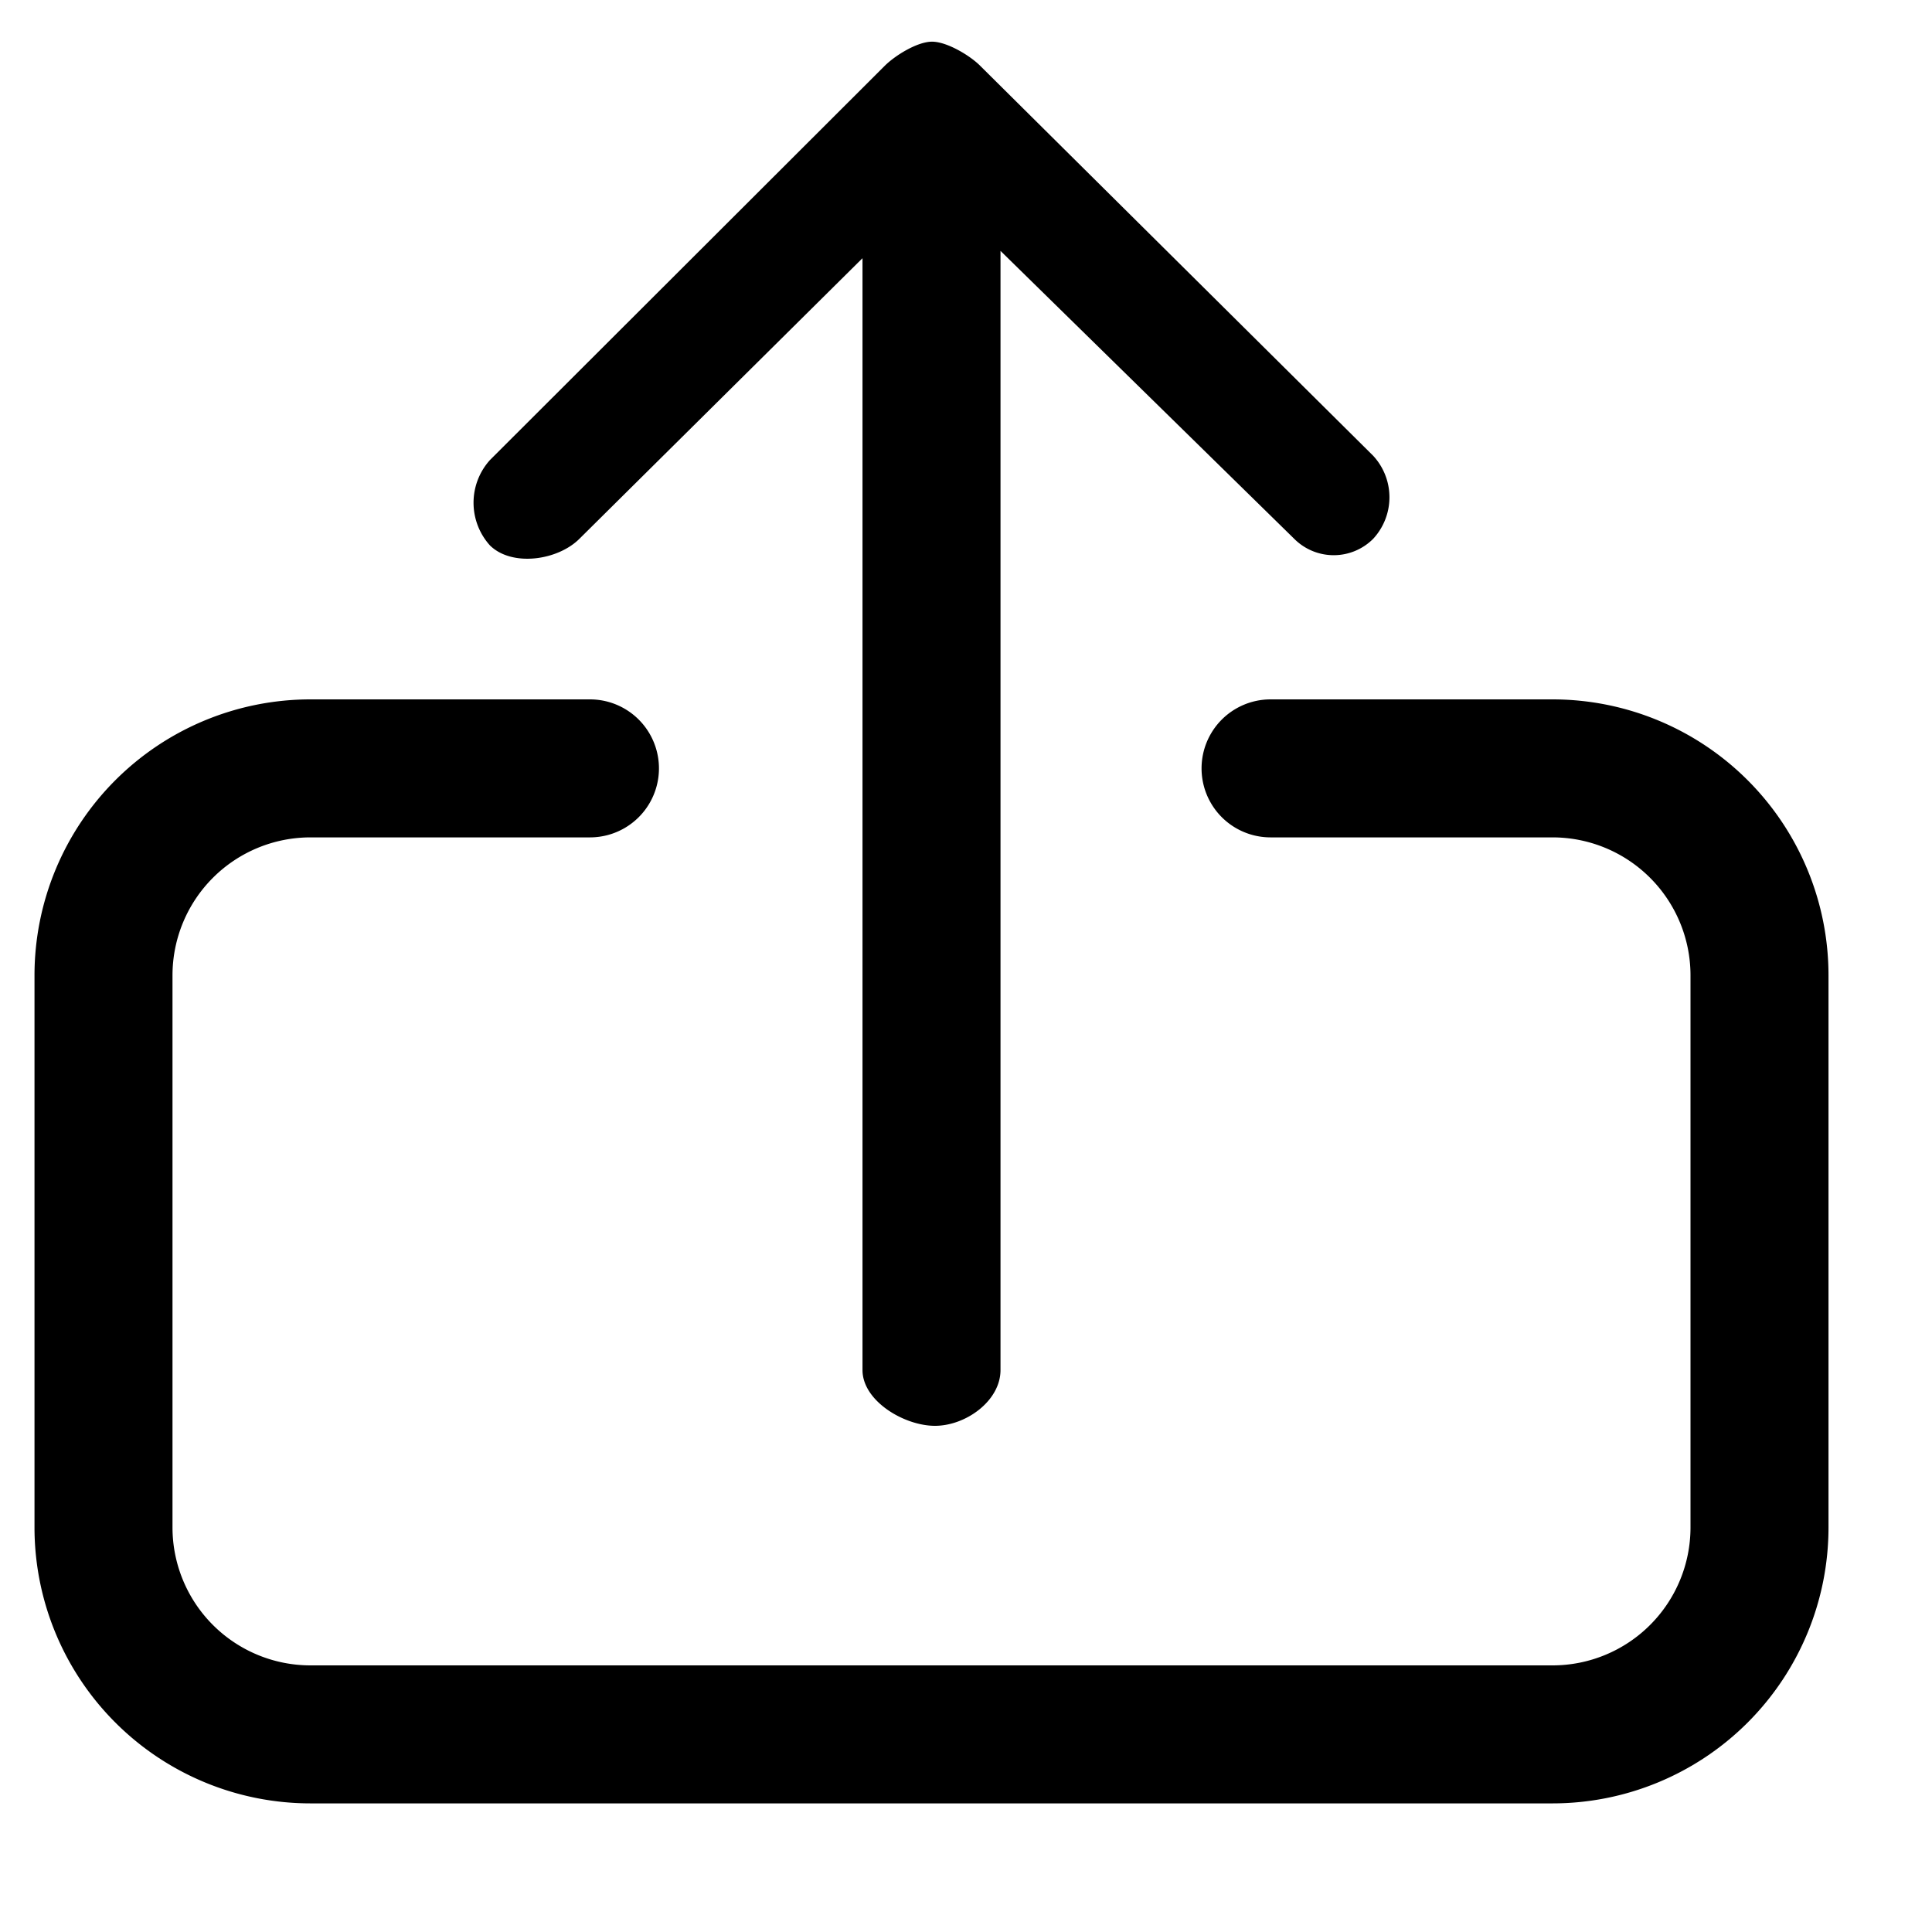 <?xml version="1.0" encoding="utf-8"?>
<!-- Скачано с сайта svg4.ru / Downloaded from svg4.ru -->
<svg width="800px" height="800px" viewBox="0 0 1024 1024" class="icon"  version="1.1" xmlns="http://www.w3.org/2000/svg"><path d="M312.686 370.688a36.571 36.571 0 0 1 0 73.143H164.571a73.143 73.143 0 0 0-73.143 73.143v292.571a73.143 73.143 0 0 0 73.143 73.143h658.286a73.143 73.143 0 0 0 73.143-73.143v-292.571a73.143 73.143 0 0 0-73.143-73.143H673.426a36.571 36.571 0 0 1 0-73.143h149.431a146.286 146.286 0 0 1 146.286 146.286v292.571a146.286 146.286 0 0 1-146.286 146.286h-658.286a146.286 146.286 0 0 1-146.286-146.286v-292.571a146.286 146.286 0 0 1 146.286-146.286h148.114zM457.143 136.85L307.127 285.55c-11.557 11.557-35.84 14.994-47.47 3.511a33.792 33.792 0 0 1 0-45.202L468.846 34.962c5.559-5.559 17.335-12.873 25.161-12.873 7.826 0 20.114 7.314 25.6 12.873L727.771 241.518a32.402 32.402 0 0 1 0 44.105 29.55 29.55 0 0 1-41.838-0.073L530.286 132.974v593.189c0 16.311-18.359 29.55-34.743 29.55-16.311 0-38.4-13.166-38.4-29.55V136.85z" fill="#000000" /></svg>